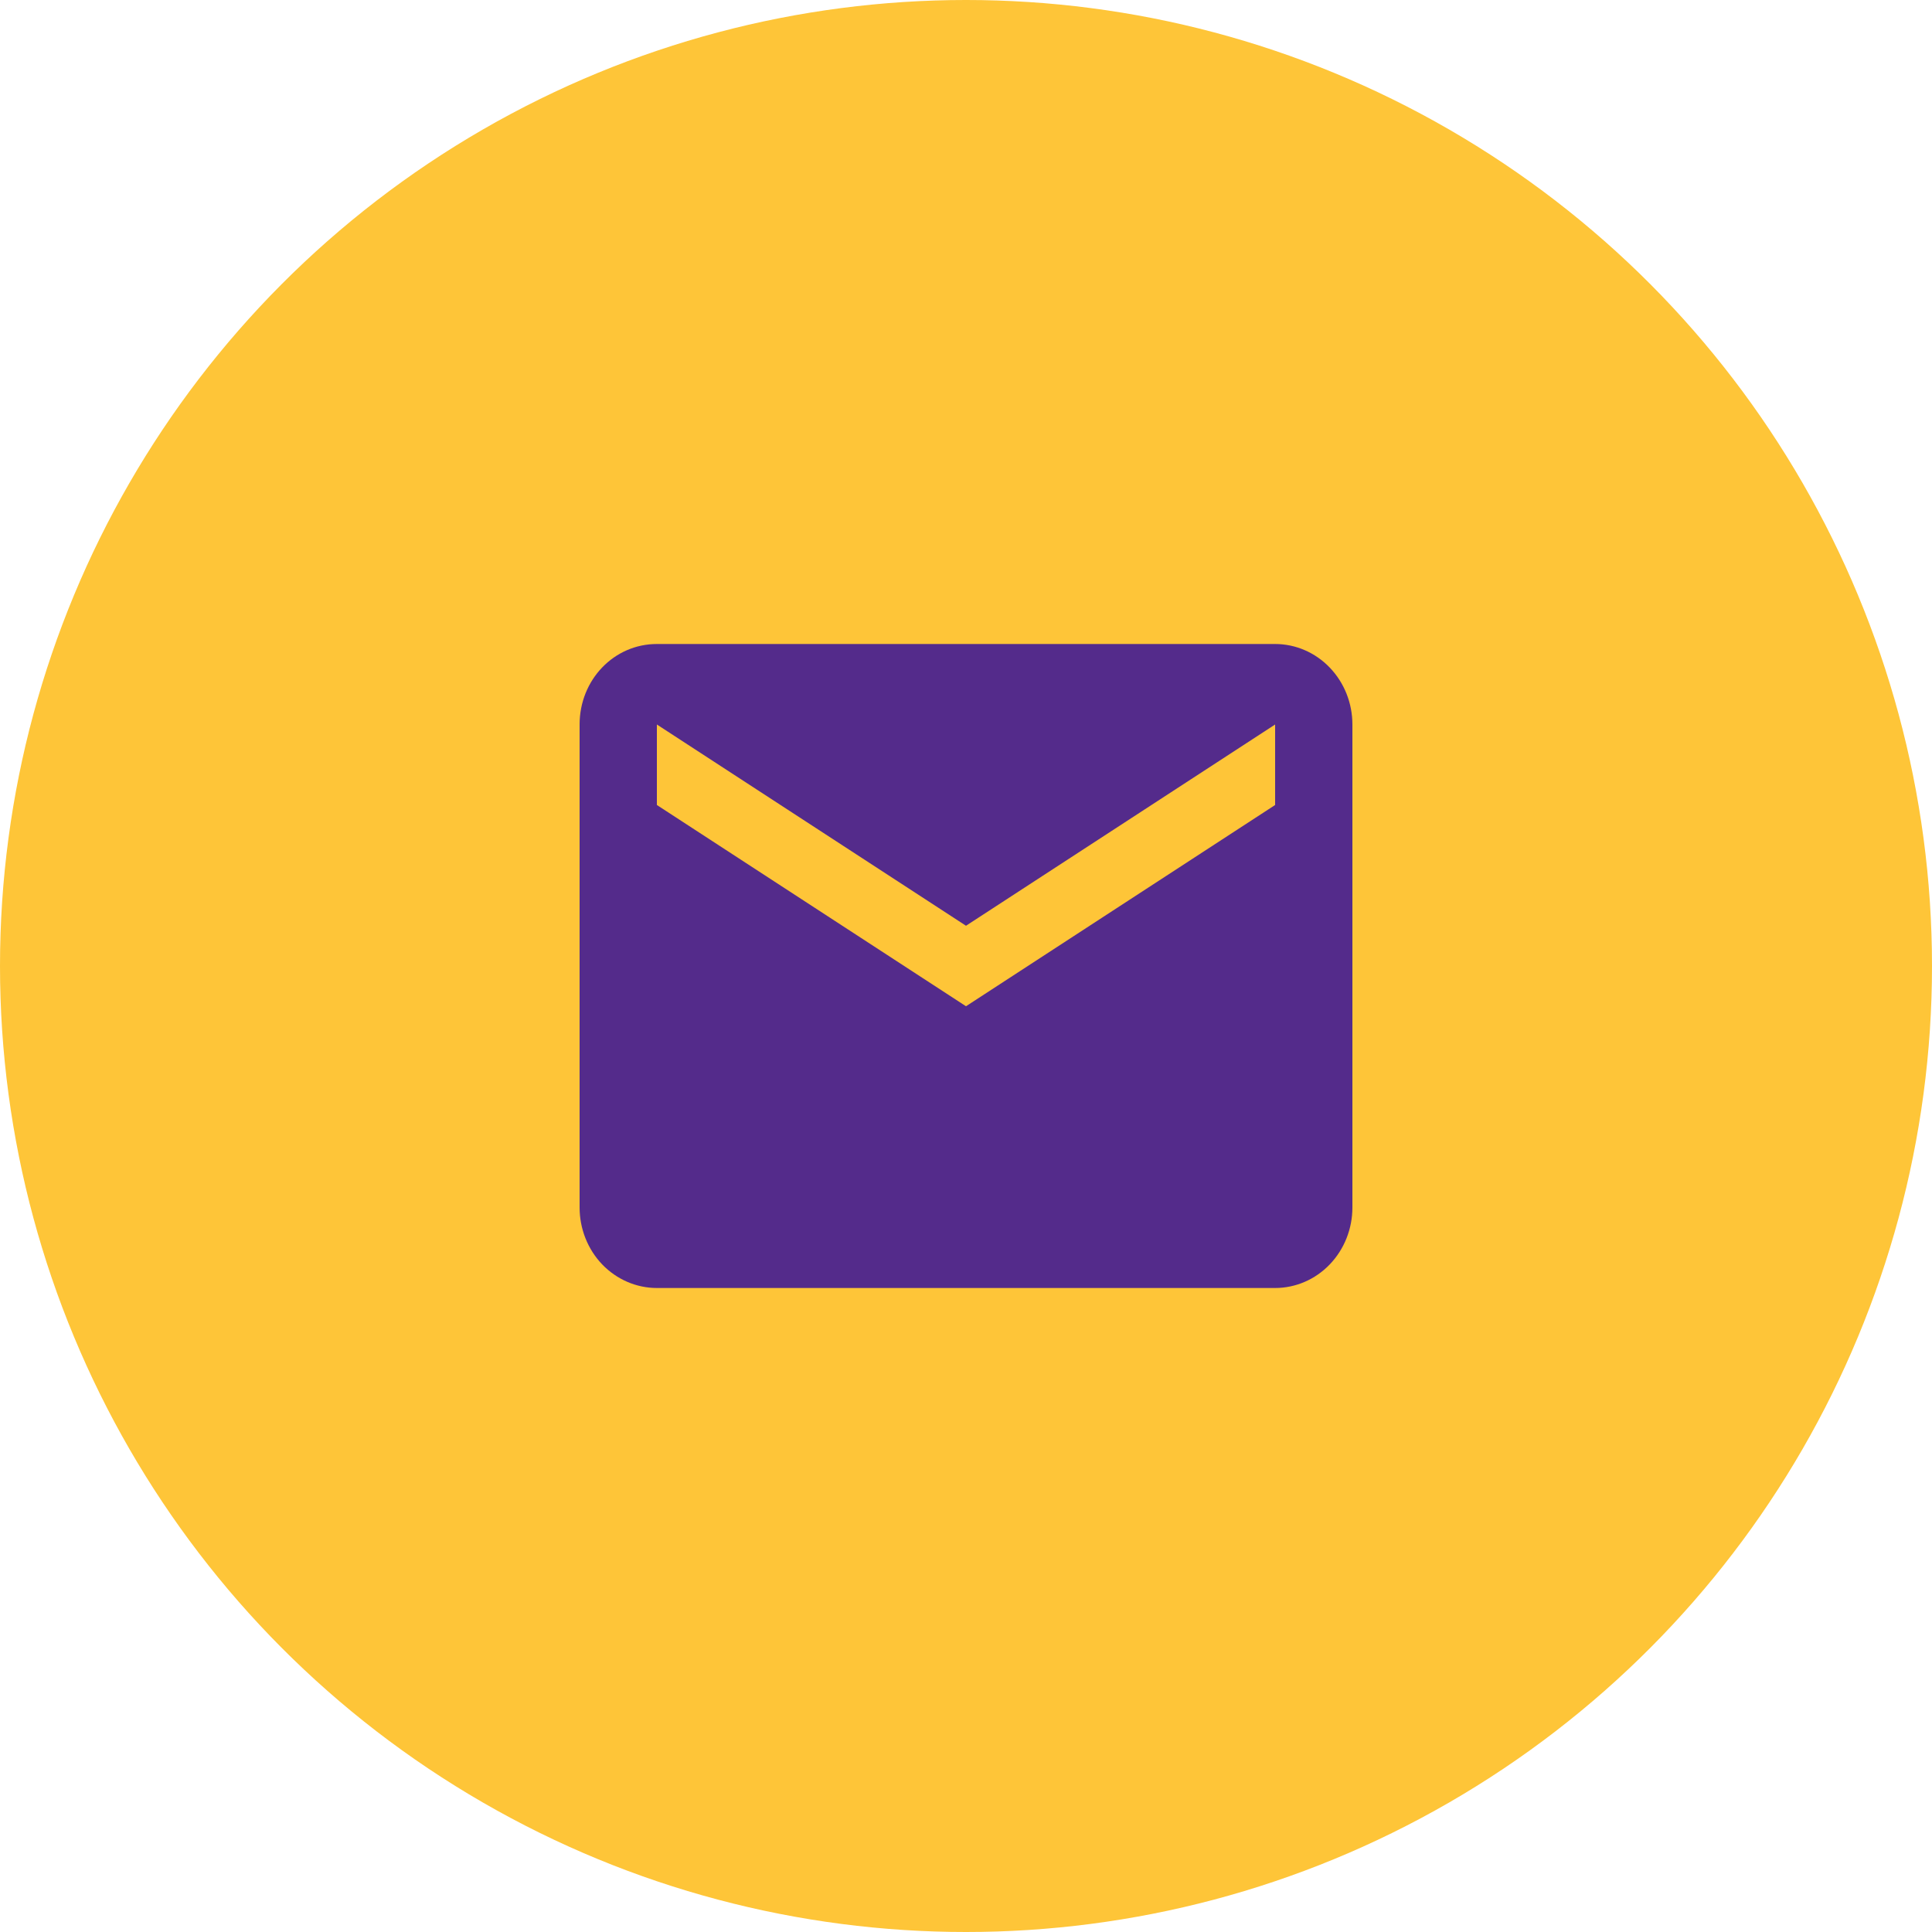 <svg width="30" height="30" viewBox="0 0 30 30" fill="none" xmlns="http://www.w3.org/2000/svg">
<circle cx="15" cy="15" r="15" fill="#FEC538"/>
<path d="M19.8 12.5L15 15.625L10.2 12.5V11.25L15 14.375L19.8 11.25M19.8 10H10.2C9.534 10 9 10.556 9 11.25V18.75C9 19.081 9.126 19.399 9.351 19.634C9.577 19.868 9.882 20 10.2 20H19.8C20.118 20 20.424 19.868 20.648 19.634C20.874 19.399 21 19.081 21 18.75V11.25C21 10.918 20.874 10.601 20.648 10.366C20.424 10.132 20.118 10 19.8 10Z" fill="#542B8B"/>
</svg>
